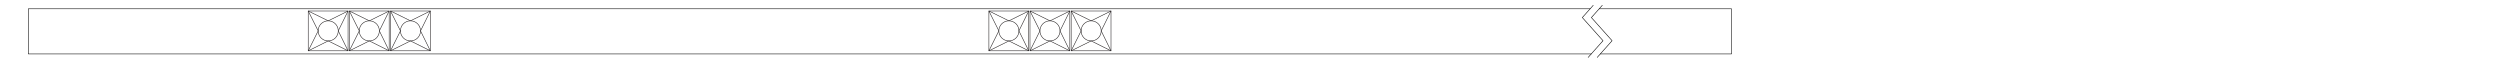 <svg xmlns="http://www.w3.org/2000/svg" viewBox="0 0 1155.33 28"><title>X3-L2000-500-preview</title><g id="profile"><polyline points="739.04 4.07 800.21 4.07 800.21 24.92 739.56 24.92" fill="none" stroke="#000" stroke-linecap="round" stroke-linejoin="round" stroke-width="0.25"/><polyline points="735.37 24.92 13.07 24.92 13.07 4.07 734.85 4.07" fill="none" stroke="#000" stroke-linecap="round" stroke-linejoin="round" stroke-width="0.25"/></g><g id="temp"><polyline points="740.47 2.46 735.43 8.11 745 18.82 738.12 26.53" fill="none" stroke="#000" stroke-linecap="round" stroke-linejoin="round" stroke-width="0.25"/><polyline points="736.28 2.46 731.24 8.11 740.81 18.82 733.93 26.53" fill="none" stroke="#000" stroke-linecap="round" stroke-linejoin="round" stroke-width="0.25"/></g><g id="X"><rect x="142.44" y="5.08" width="18.41" height="18.41" fill="none" stroke="#231f20" stroke-linecap="round" stroke-linejoin="round" stroke-width="0.25"/><circle cx="151.68" cy="14.27" r="4.64" fill="none" stroke="#231f20" stroke-linecap="round" stroke-linejoin="round" stroke-width="0.25"/><polygon points="142.44 23.49 151.68 18.91 160.85 23.49 156.32 14.27 160.85 5.08 151.68 9.63 142.44 5.08 147.04 14.27 142.44 23.49" fill="none" stroke="#231f20" stroke-linecap="round" stroke-linejoin="round" stroke-width="0.25"/><rect x="161.44" y="5.08" width="18.41" height="18.41" fill="none" stroke="#231f20" stroke-linecap="round" stroke-linejoin="round" stroke-width="0.25"/><circle cx="170.67" cy="14.27" r="4.64" fill="none" stroke="#231f20" stroke-linecap="round" stroke-linejoin="round" stroke-width="0.25"/><polygon points="161.44 23.49 170.67 18.91 179.84 23.49 175.31 14.27 179.84 5.08 170.67 9.63 161.44 5.08 166.03 14.27 161.44 23.49" fill="none" stroke="#231f20" stroke-linecap="round" stroke-linejoin="round" stroke-width="0.25"/><rect x="180.46" y="5.08" width="18.41" height="18.41" fill="none" stroke="#231f20" stroke-linecap="round" stroke-linejoin="round" stroke-width="0.25"/><circle cx="189.7" cy="14.27" r="4.64" fill="none" stroke="#231f20" stroke-linecap="round" stroke-linejoin="round" stroke-width="0.25"/><polygon points="180.46 23.49 189.7 18.91 198.87 23.49 194.34 14.27 198.87 5.08 189.7 9.63 180.46 5.08 185.06 14.27 180.46 23.49" fill="none" stroke="#231f20" stroke-linecap="round" stroke-linejoin="round" stroke-width="0.25"/><rect x="457" y="5.08" width="18.41" height="18.41" fill="none" stroke="#231f20" stroke-linecap="round" stroke-linejoin="round" stroke-width="0.25"/><circle cx="466.24" cy="14.27" r="4.64" fill="none" stroke="#231f20" stroke-linecap="round" stroke-linejoin="round" stroke-width="0.25"/><polygon points="457 23.49 466.24 18.91 475.41 23.49 470.87 14.27 475.41 5.08 466.24 9.63 457 5.08 461.6 14.27 457 23.49" fill="none" stroke="#231f20" stroke-linecap="round" stroke-linejoin="round" stroke-width="0.25"/><rect x="475.99" y="5.08" width="18.41" height="18.41" fill="none" stroke="#231f20" stroke-linecap="round" stroke-linejoin="round" stroke-width="0.25"/><circle cx="485.23" cy="14.27" r="4.64" fill="none" stroke="#231f20" stroke-linecap="round" stroke-linejoin="round" stroke-width="0.25"/><polygon points="475.99 23.49 485.23 18.91 494.4 23.49 489.87 14.27 494.4 5.08 485.23 9.63 475.99 5.08 480.59 14.27 475.99 23.49" fill="none" stroke="#231f20" stroke-linecap="round" stroke-linejoin="round" stroke-width="0.25"/><rect x="495.02" y="5.08" width="18.41" height="18.41" fill="none" stroke="#231f20" stroke-linecap="round" stroke-linejoin="round" stroke-width="0.25"/><circle cx="504.26" cy="14.27" r="4.64" fill="none" stroke="#231f20" stroke-linecap="round" stroke-linejoin="round" stroke-width="0.25"/><polygon points="495.02 23.49 504.26 18.91 513.43 23.49 508.9 14.27 513.43 5.08 504.26 9.63 495.02 5.08 499.62 14.27 495.02 23.49" fill="none" stroke="#231f20" stroke-linecap="round" stroke-linejoin="round" stroke-width="0.25"/></g></svg>